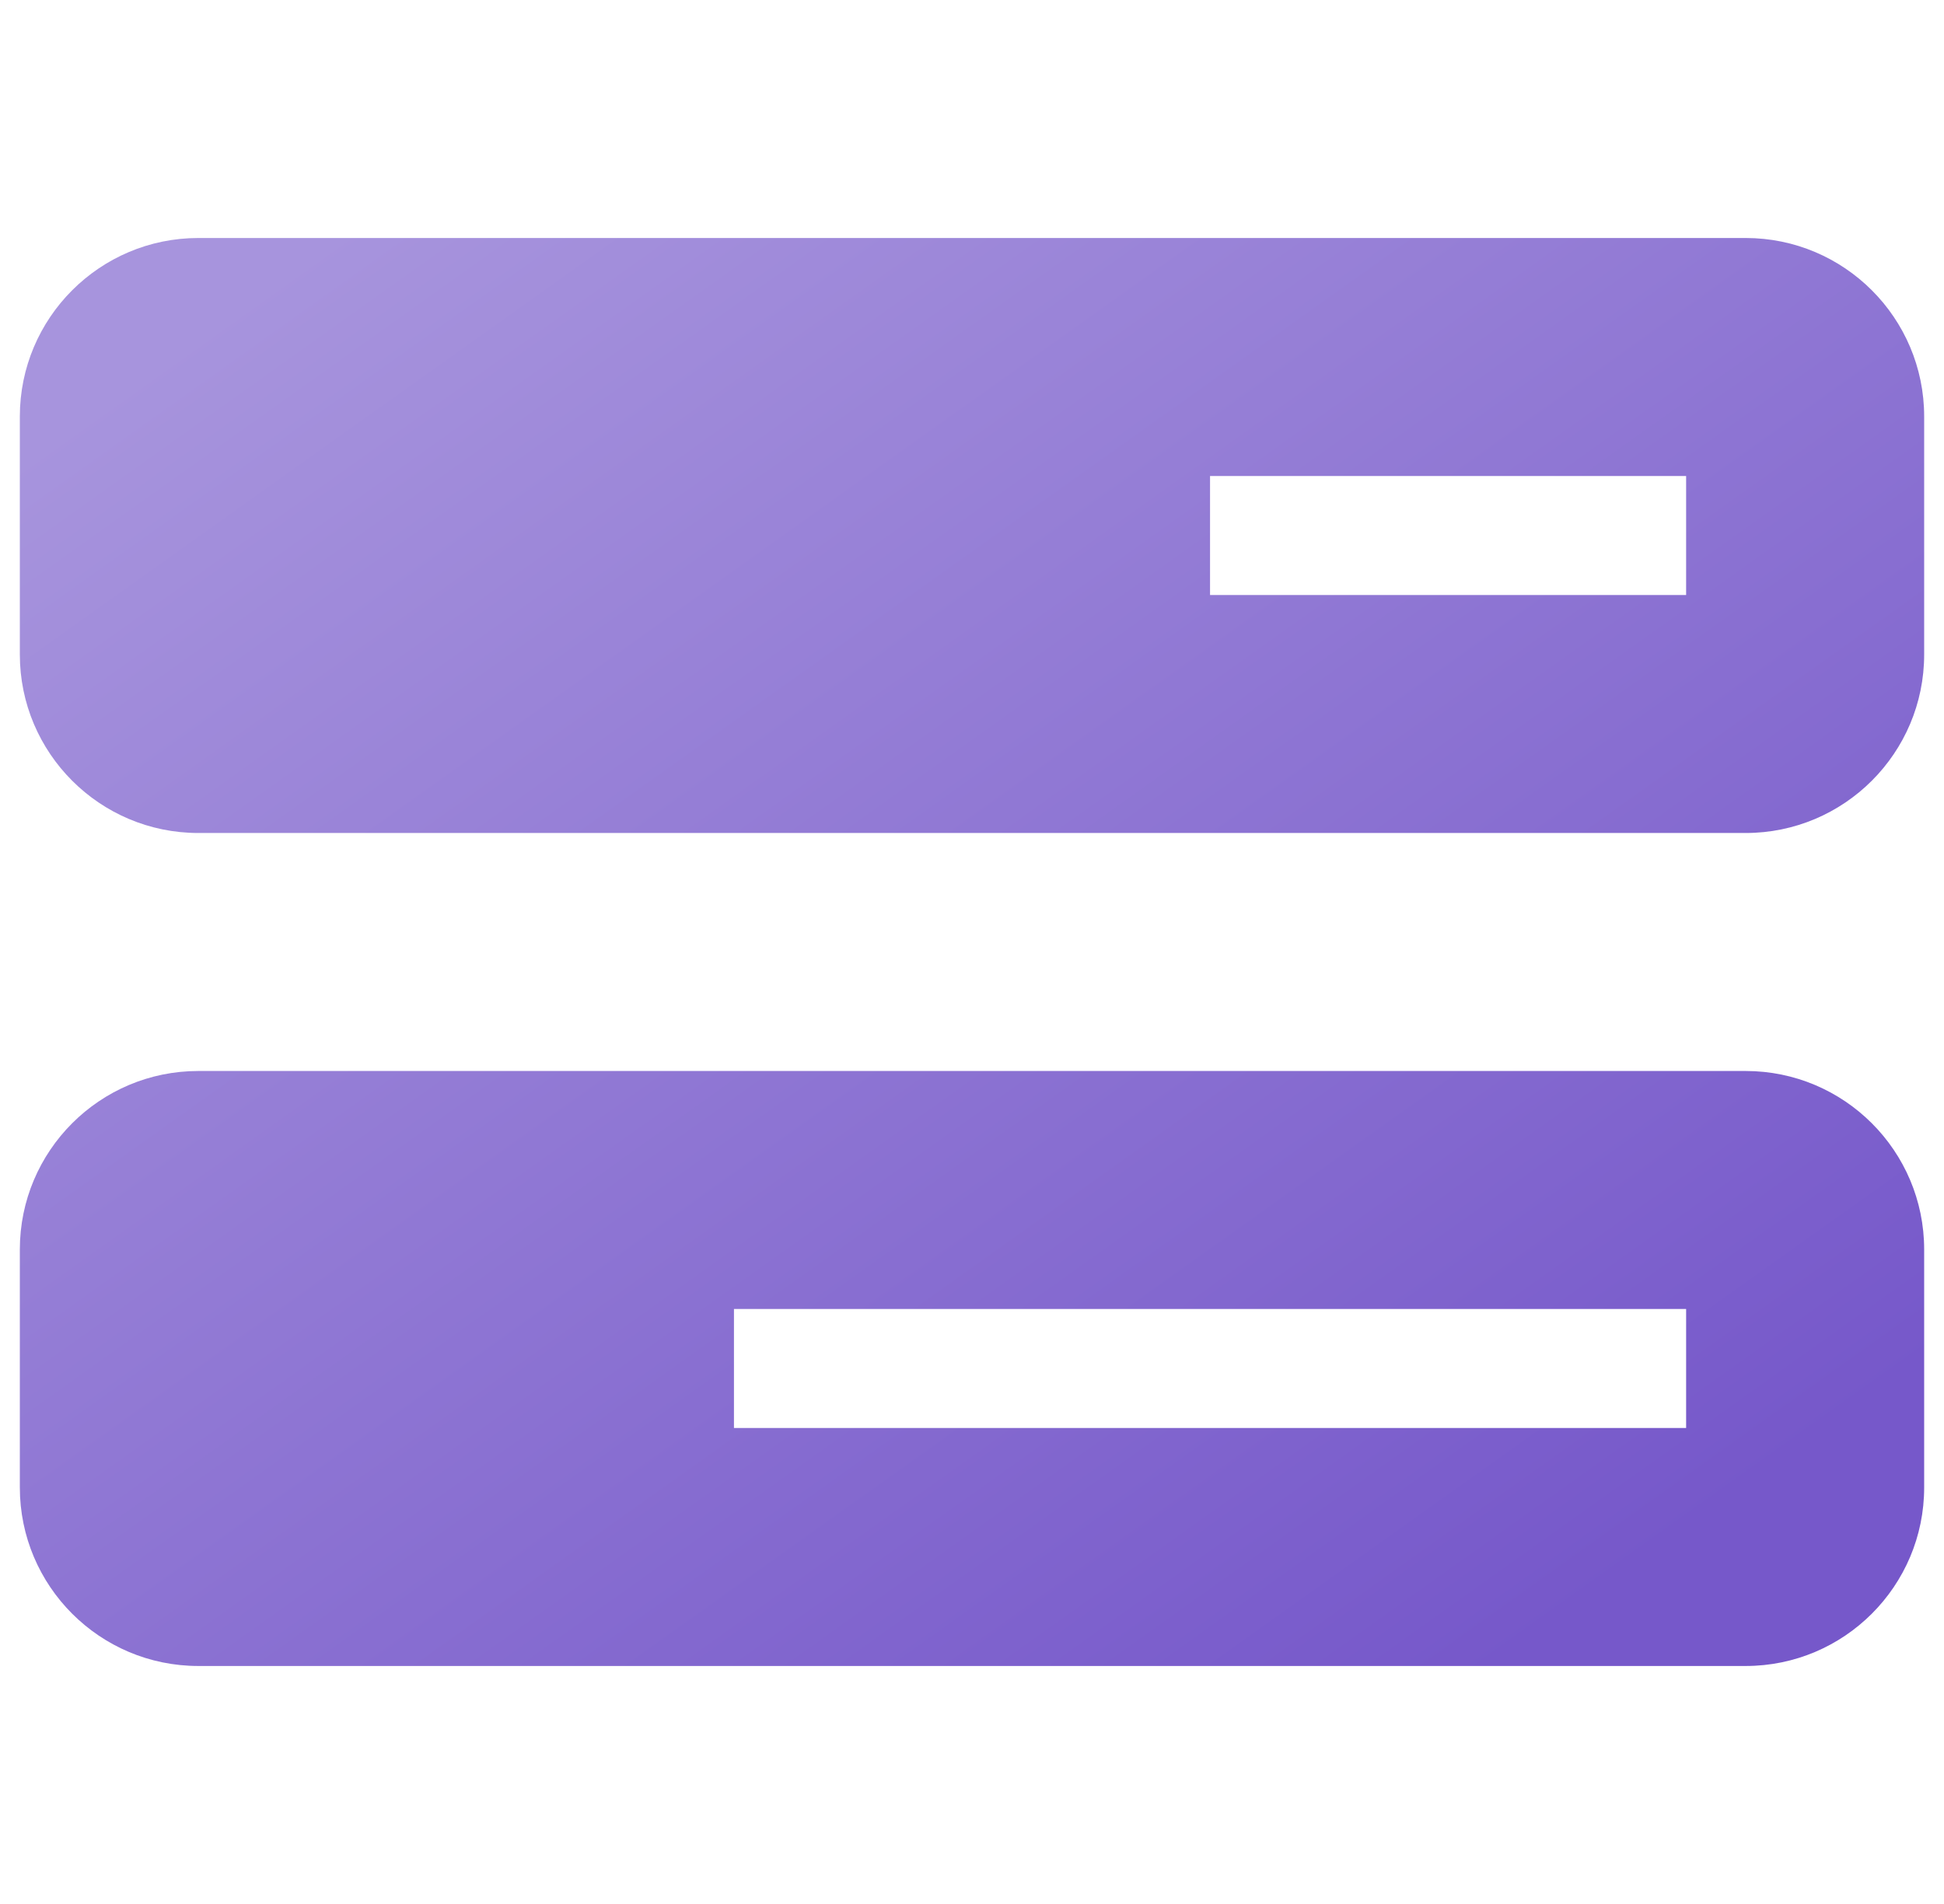 <?xml version="1.0" encoding="UTF-8"?>
<svg xmlns="http://www.w3.org/2000/svg" width="49" height="48" viewBox="0 0 49 48" fill="none">
  <g id="Frame" clip-path="url(#clip0_83_248)">
    <path id="Vector" d="M42.5 15H30.5V12H42.5V15ZM5 6C2.516 6 0.5 8.016 0.5 10.5V16.5C0.5 18.984 2.516 21 5 21H44C46.484 21 48.5 18.984 48.5 16.5V10.5C48.5 8.016 46.484 6 44 6H5ZM42.5 33V36H18.5V33H42.5ZM5 27C2.516 27 0.5 29.016 0.5 31.5V37.5C0.5 39.984 2.516 42 5 42H44C46.484 42 48.5 39.984 48.5 37.5V31.5C48.5 29.016 46.484 27 44 27H5Z" fill="url(#paint0_linear_83_248)"></path>
  </g>
  <defs>
    <linearGradient id="paint0_linear_83_248" x1="4" y1="9" x2="30.973" y2="46.857" gradientUnits="userSpaceOnUse">
      <stop stop-color="#A794DD"></stop>
      <stop offset="1" stop-color="#7658CA"></stop>
    </linearGradient>
    <clipPath id="clip0_83_248">
      <rect width="48" height="48" fill="white" transform="translate(0.5)"></rect>
    </clipPath>
  </defs>
</svg>
